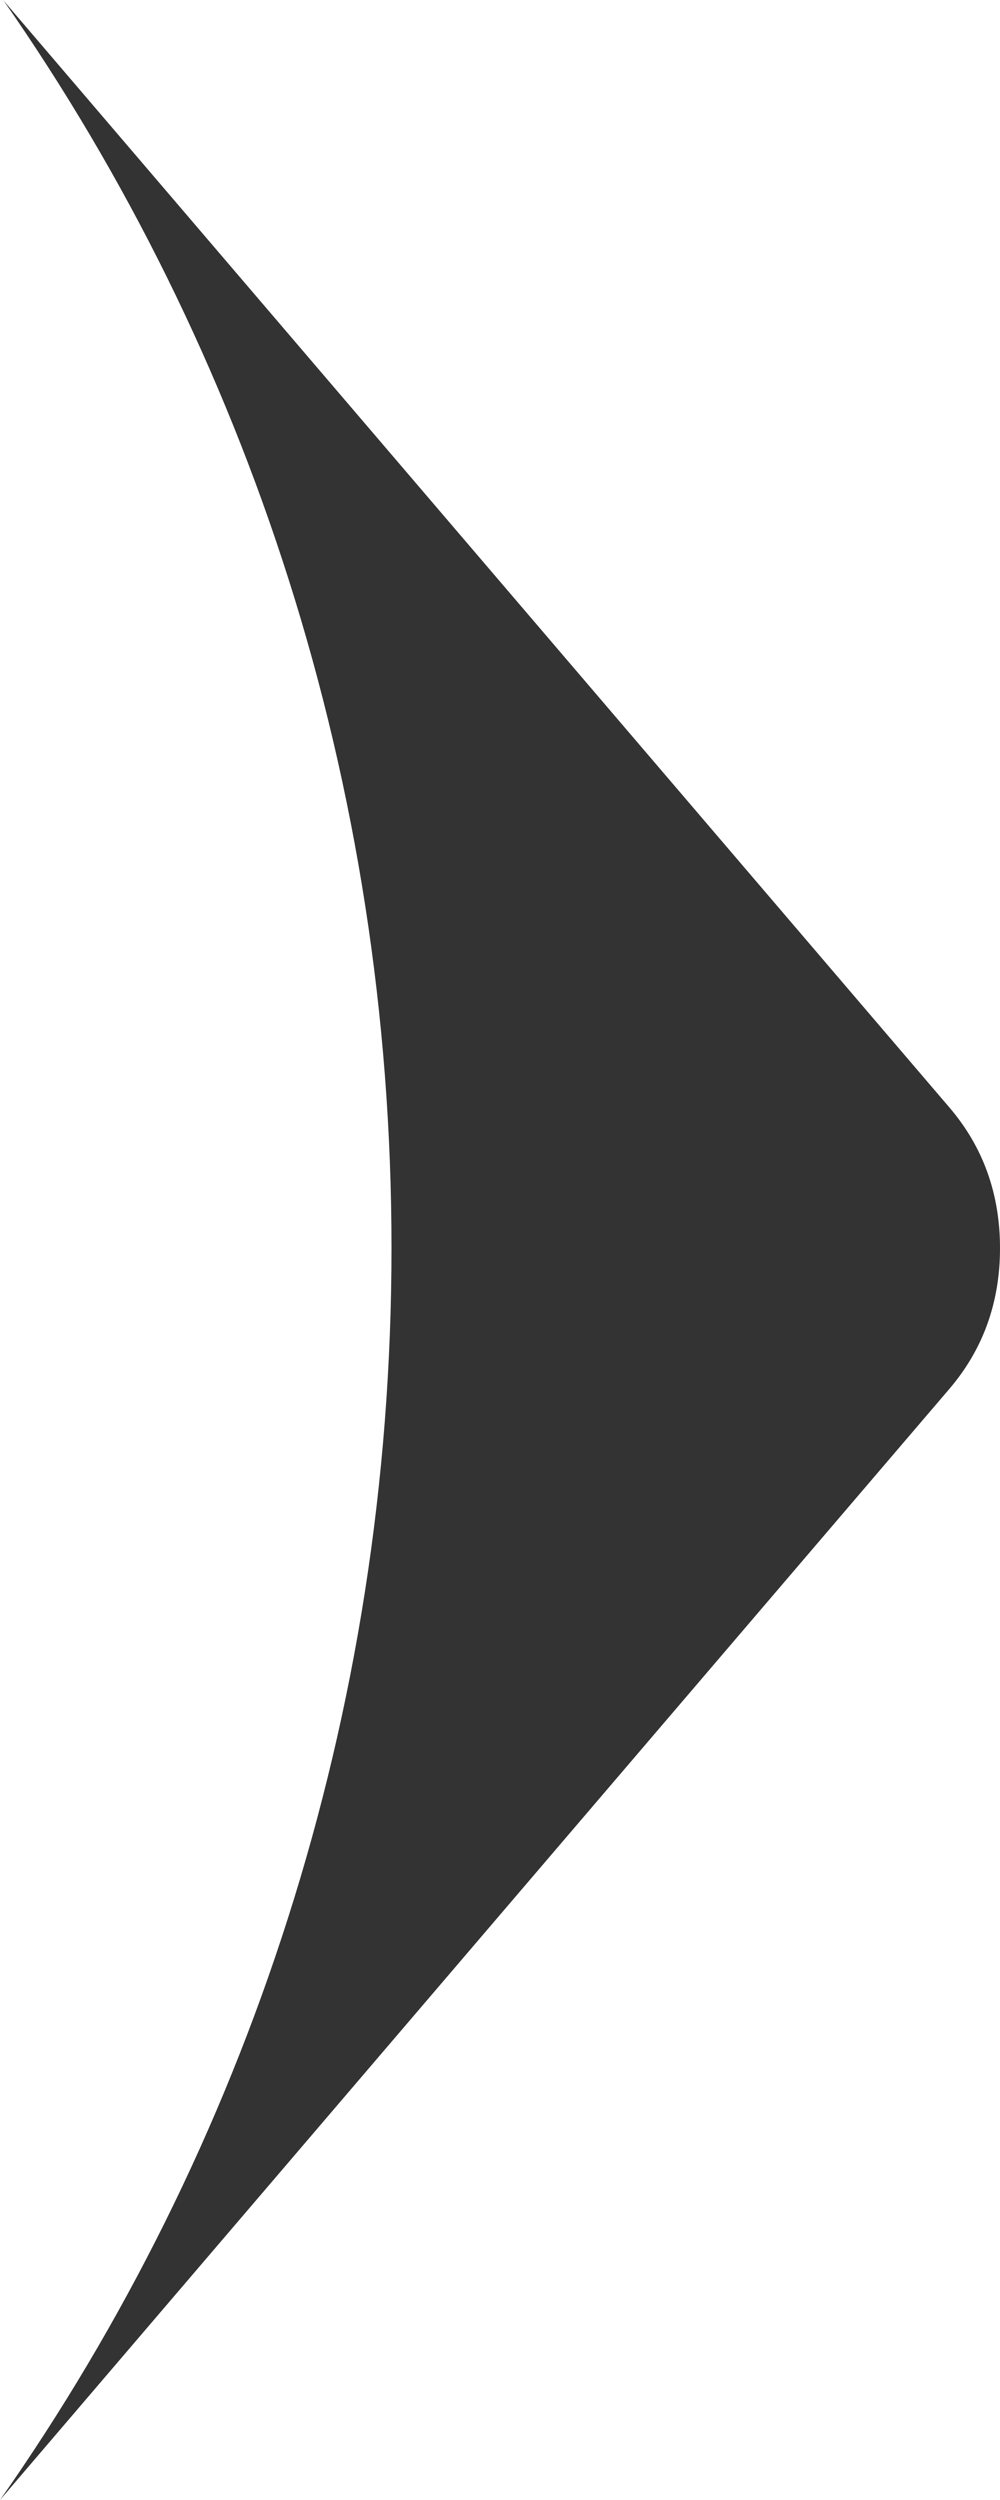 <svg xmlns="http://www.w3.org/2000/svg" xmlns:xlink="http://www.w3.org/1999/xlink" fill="none" version="1.1" width="12" height="30" viewBox="0 0 12 30"><g transform="matrix(0,-1,1,0,-30,30)"><path d="M30,30.037L16.709,41.394C16.236,41.798,15.674,42,15.022,42C14.37,42,13.808,41.797,13.335,41.394L0,30C4.213,32.954,9.408,34.698,15.027,34.698C20.622,34.698,25.797,32.969,30,30.038L30,30.037Z" fill="#333333" fill-opacity="1"/></g></svg>